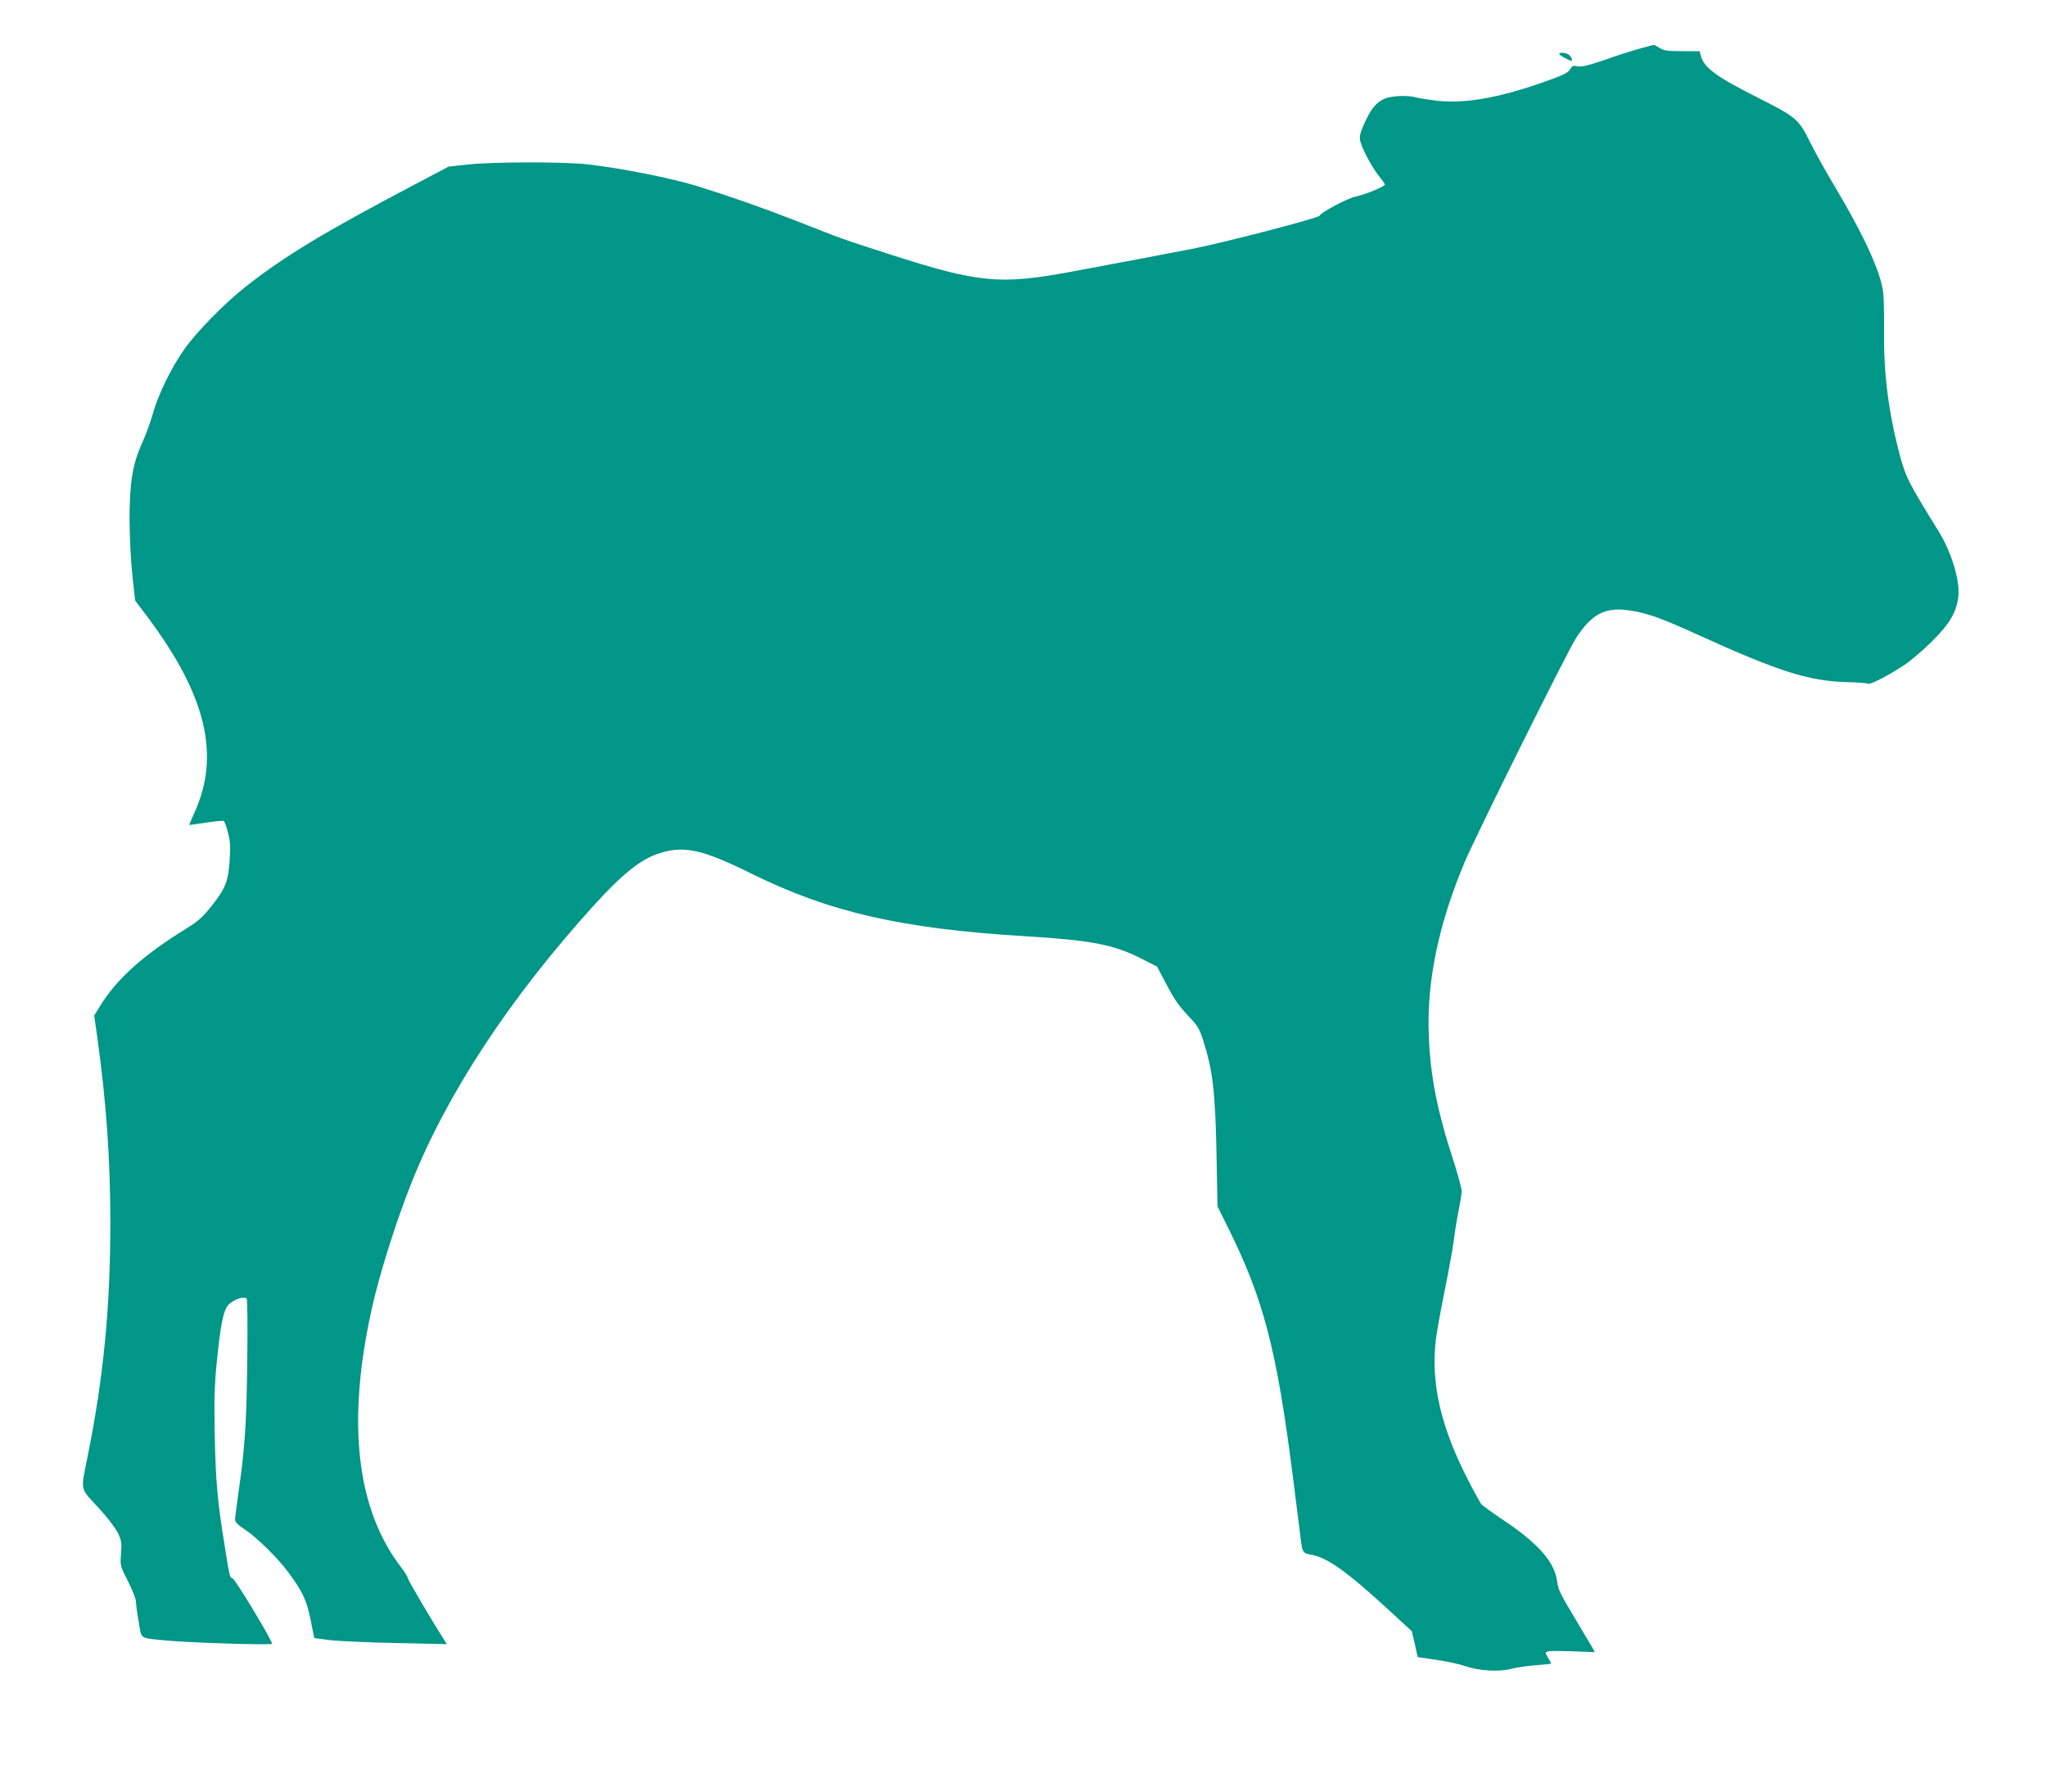 <?xml version="1.0" standalone="no"?>
<!DOCTYPE svg PUBLIC "-//W3C//DTD SVG 20010904//EN"
 "http://www.w3.org/TR/2001/REC-SVG-20010904/DTD/svg10.dtd">
<svg version="1.0" xmlns="http://www.w3.org/2000/svg"
 width="1280pt" height="1121pt" viewBox="0 0 1280 1121"
 preserveAspectRatio="xMidYMid meet">
<g transform="translate(0,1121) scale(0.1,-0.1)"
fill="#009688" stroke="none">
<path d="M10250 10905 c-47 -13 -145 -44 -217 -70 -102 -35 -141 -44 -167 -40
-28 6 -36 3 -45 -14 -15 -27 -41 -40 -196 -94 -265 -91 -469 -126 -640 -107
-51 6 -108 15 -127 20 -55 16 -159 12 -204 -9 -50 -23 -83 -64 -124 -156 -24
-53 -30 -78 -25 -103 8 -46 75 -171 119 -225 20 -24 36 -47 36 -51 0 -12 -123
-63 -182 -75 -52 -11 -213 -96 -228 -121 -9 -15 -592 -166 -788 -205 -209 -41
-462 -88 -772 -146 -438 -81 -573 -68 -1125 110 -307 99 -276 88 -585 209
-216 84 -411 153 -620 218 -162 50 -474 112 -685 136 -148 17 -598 16 -750 -1
l-120 -13 -210 -111 c-568 -299 -817 -449 -1065 -645 -129 -102 -301 -278
-378 -387 -82 -116 -164 -285 -197 -405 -15 -52 -44 -133 -66 -180 -60 -131
-79 -248 -79 -483 1 -112 8 -257 18 -347 l17 -156 71 -94 c374 -497 465 -874
298 -1237 -18 -40 -32 -73 -30 -73 1 0 48 7 105 15 56 9 106 13 110 10 5 -2
17 -34 26 -70 14 -50 17 -86 12 -162 -8 -140 -25 -186 -108 -292 -62 -78 -85
-99 -168 -151 -269 -166 -436 -317 -539 -488 l-33 -53 20 -142 c55 -394 81
-759 81 -1152 0 -529 -42 -965 -141 -1459 -46 -230 -53 -195 75 -335 48 -52
98 -119 113 -148 23 -49 25 -62 20 -130 -6 -76 -6 -76 44 -174 27 -54 49 -110
49 -124 0 -14 7 -71 17 -126 19 -115 1 -102 173 -119 136 -14 652 -30 661 -21
9 8 -233 410 -248 411 -15 0 -18 9 -47 195 -47 291 -57 405 -63 690 -4 216 -2
319 11 450 24 249 43 343 76 376 33 33 100 55 113 36 4 -6 6 -183 3 -392 -4
-386 -15 -546 -56 -828 -11 -76 -20 -149 -20 -161 0 -16 17 -33 64 -64 70 -46
202 -175 266 -262 91 -121 118 -179 142 -300 l23 -115 100 -13 c55 -6 242 -15
415 -18 l314 -7 -15 24 c-73 113 -229 379 -229 389 0 7 -18 37 -40 65 -282
366 -344 910 -184 1625 49 219 151 541 246 780 222 559 614 1155 1140 1736
172 190 289 285 398 323 161 56 274 32 585 -121 490 -243 940 -346 1710 -393
414 -25 557 -52 727 -138 l103 -52 50 -95 c61 -116 83 -148 156 -225 47 -50
61 -73 82 -140 61 -191 76 -317 84 -720 l6 -320 62 -125 c226 -453 308 -766
410 -1570 24 -195 48 -377 51 -405 8 -62 15 -71 60 -78 102 -17 222 -102 491
-349 l141 -130 19 -81 18 -81 115 -17 c63 -9 144 -26 180 -39 87 -30 218 -38
291 -17 29 8 98 18 152 22 53 4 97 9 97 11 0 2 -9 18 -20 36 -18 31 -19 33 -2
39 9 4 79 4 156 1 l138 -5 -11 22 c-7 12 -50 85 -97 163 -107 178 -120 203
-127 256 -15 120 -114 235 -328 379 -74 50 -140 97 -146 105 -6 7 -41 70 -77
140 -176 338 -241 617 -207 894 7 54 33 196 57 314 24 118 49 255 55 305 6 49
19 132 30 184 10 51 19 106 19 122 0 16 -24 105 -54 197 -101 311 -144 533
-152 787 -12 331 62 685 223 1069 70 168 643 1320 699 1407 99 151 182 194
335 171 109 -16 197 -47 446 -161 484 -220 674 -280 906 -287 70 -1 132 -6
138 -10 13 -8 127 51 224 115 39 25 116 91 172 146 112 110 156 184 168 280
13 100 -41 279 -122 411 -189 306 -203 333 -239 462 -74 273 -106 518 -103
797 1 99 -1 207 -6 240 -15 125 -123 359 -300 655 -55 91 -125 218 -157 282
-71 143 -85 155 -322 275 -266 134 -342 190 -361 266 l-7 27 -109 0 c-91 0
-114 3 -141 20 -18 11 -35 20 -38 19 -3 0 -43 -11 -90 -24z"/>
<path d="M9750 10872 c0 -7 63 -42 75 -42 10 0 4 19 -11 34 -16 17 -64 22 -64
8z"/>
</g>
</svg>
